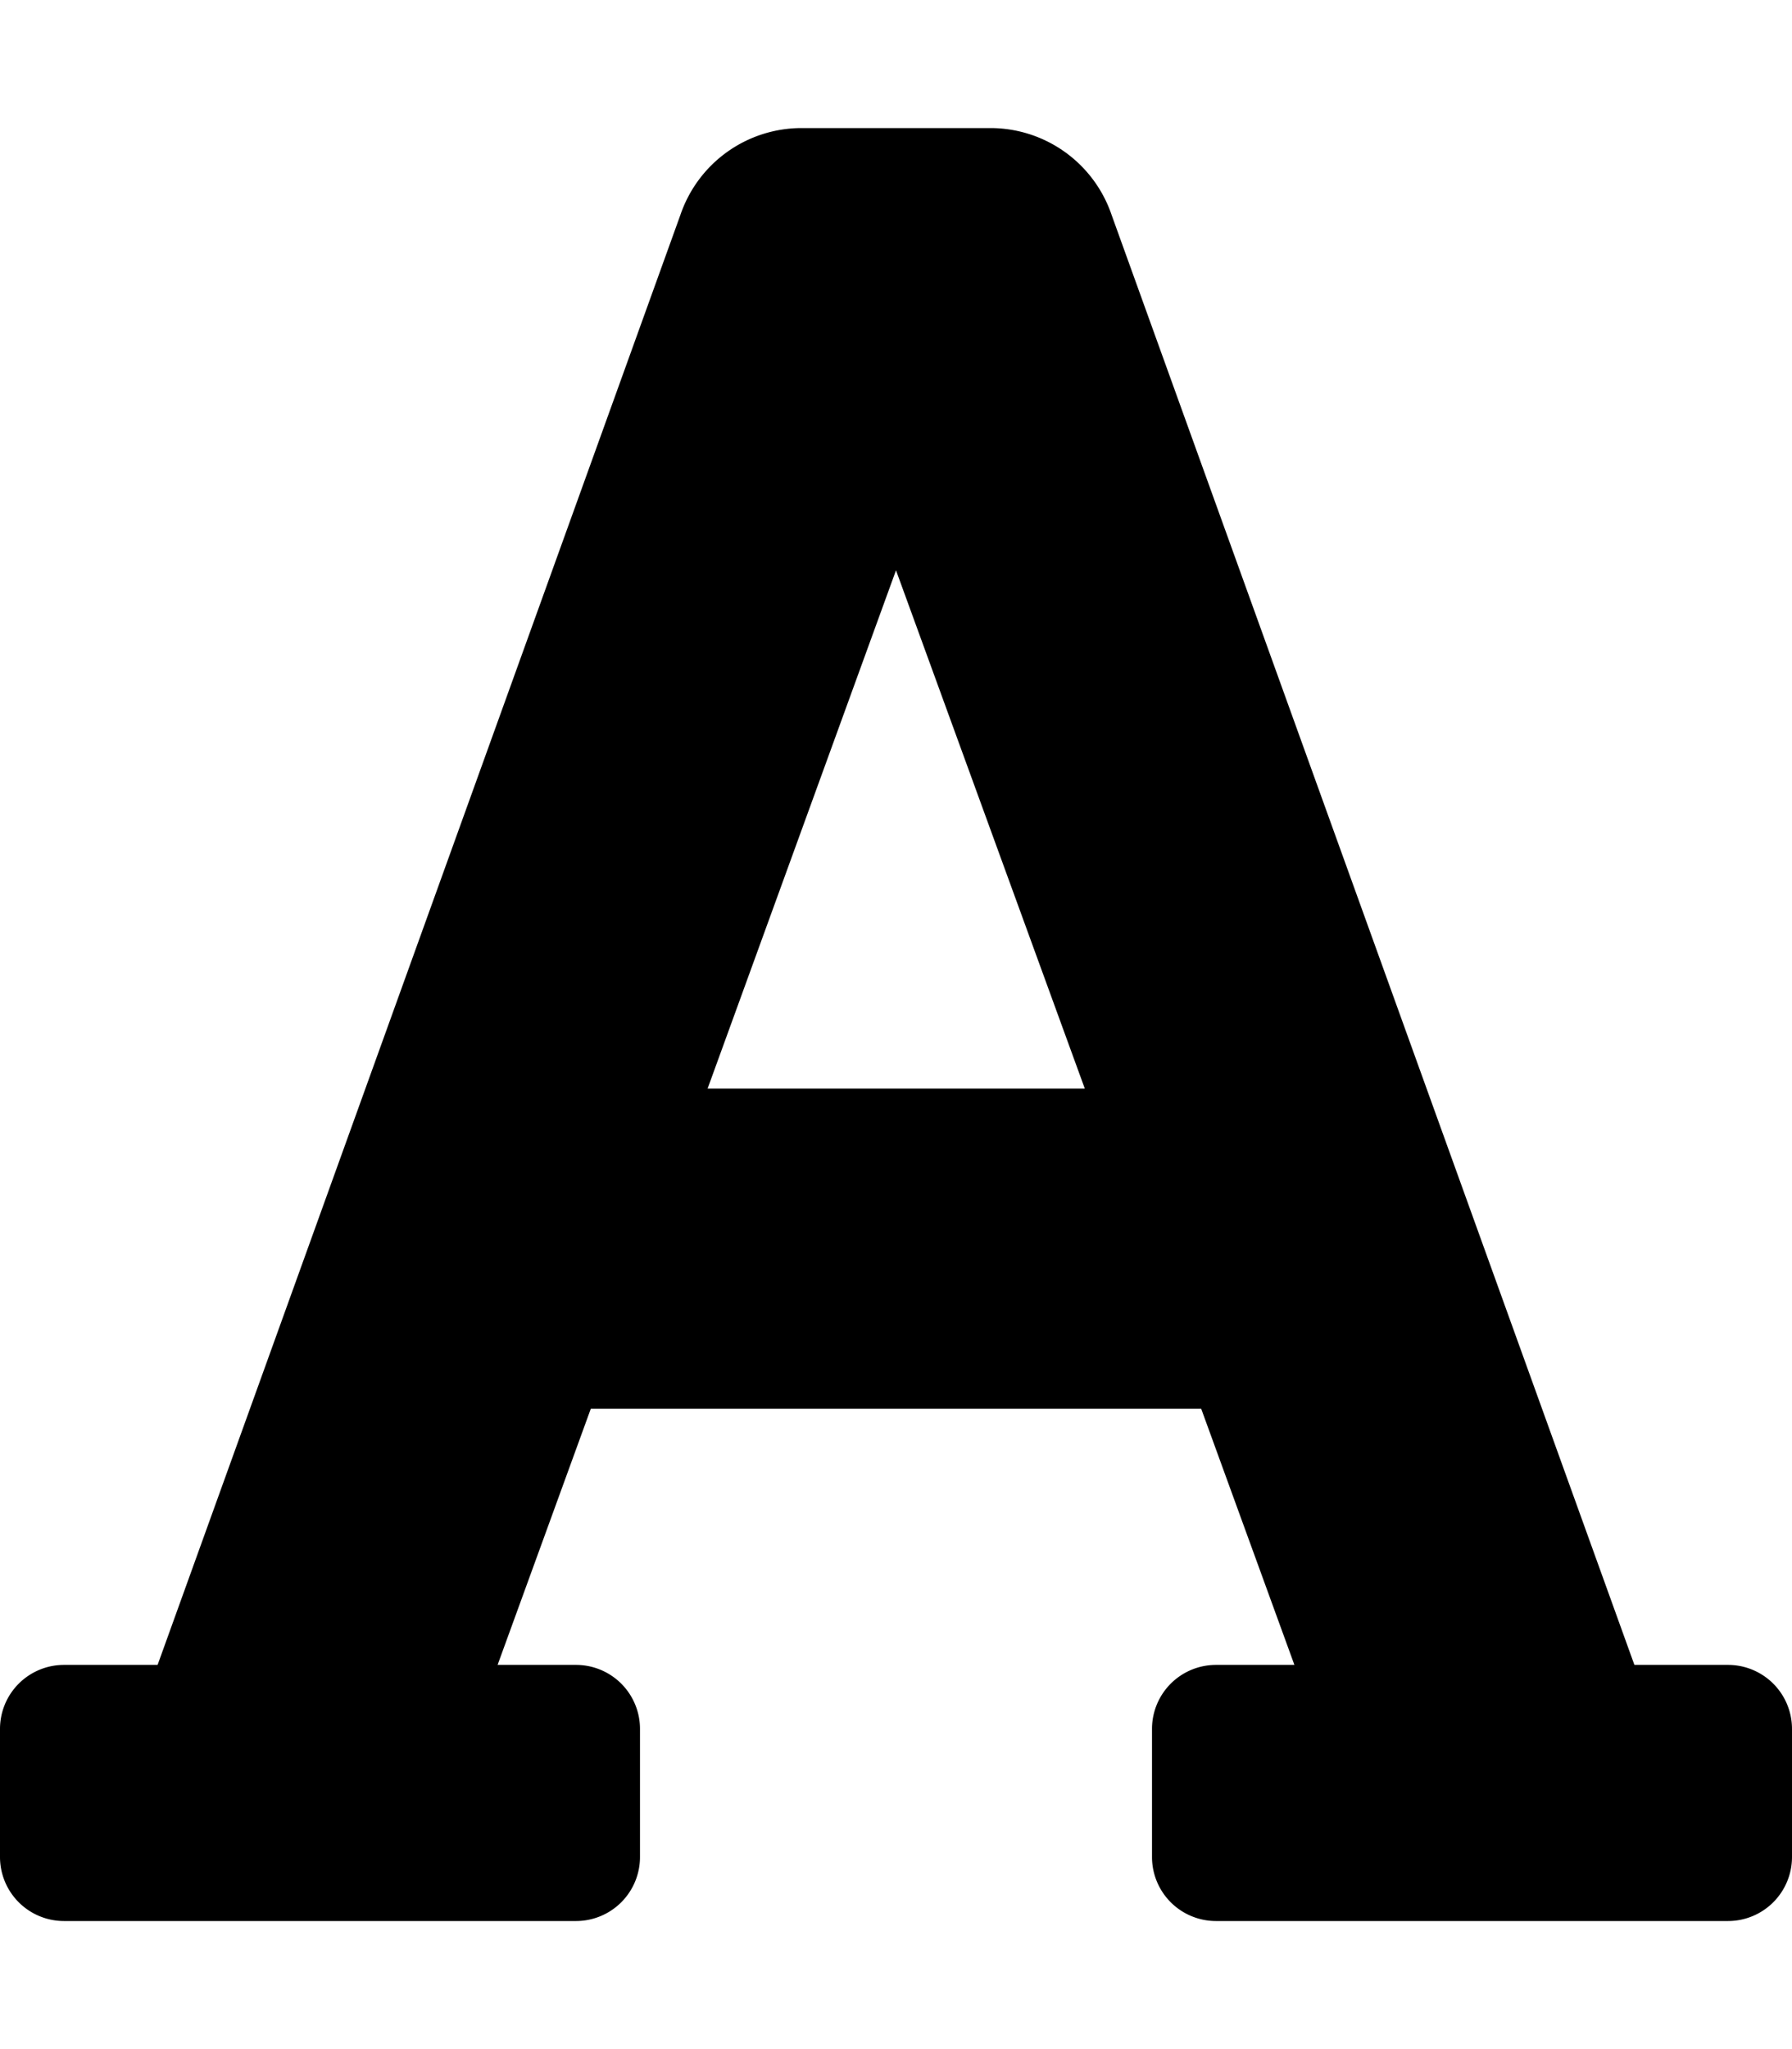 <svg xmlns="http://www.w3.org/2000/svg" viewBox="0 0 448 512"><!--!Font Awesome Free 6.7.2 by @fontawesome - https://fontawesome.com License - https://fontawesome.com/license/free Copyright 2025 Fonticons, Inc.--><path d="M432 416h-23.4L277.9 53.7A32 32 0 0 0 247.6 32h-47.2a32 32 0 0 0 -30.3 21.7L39.4 416H16a16 16 0 0 0 -16 16v32a16 16 0 0 0 16 16h128a16 16 0 0 0 16-16v-32a16 16 0 0 0 -16-16h-19.6l23.3-64h152.6l23.3 64H304a16 16 0 0 0 -16 16v32a16 16 0 0 0 16 16h128a16 16 0 0 0 16-16v-32a16 16 0 0 0 -16-16zM176.9 272L224 142.5 271.2 272z"/></svg>